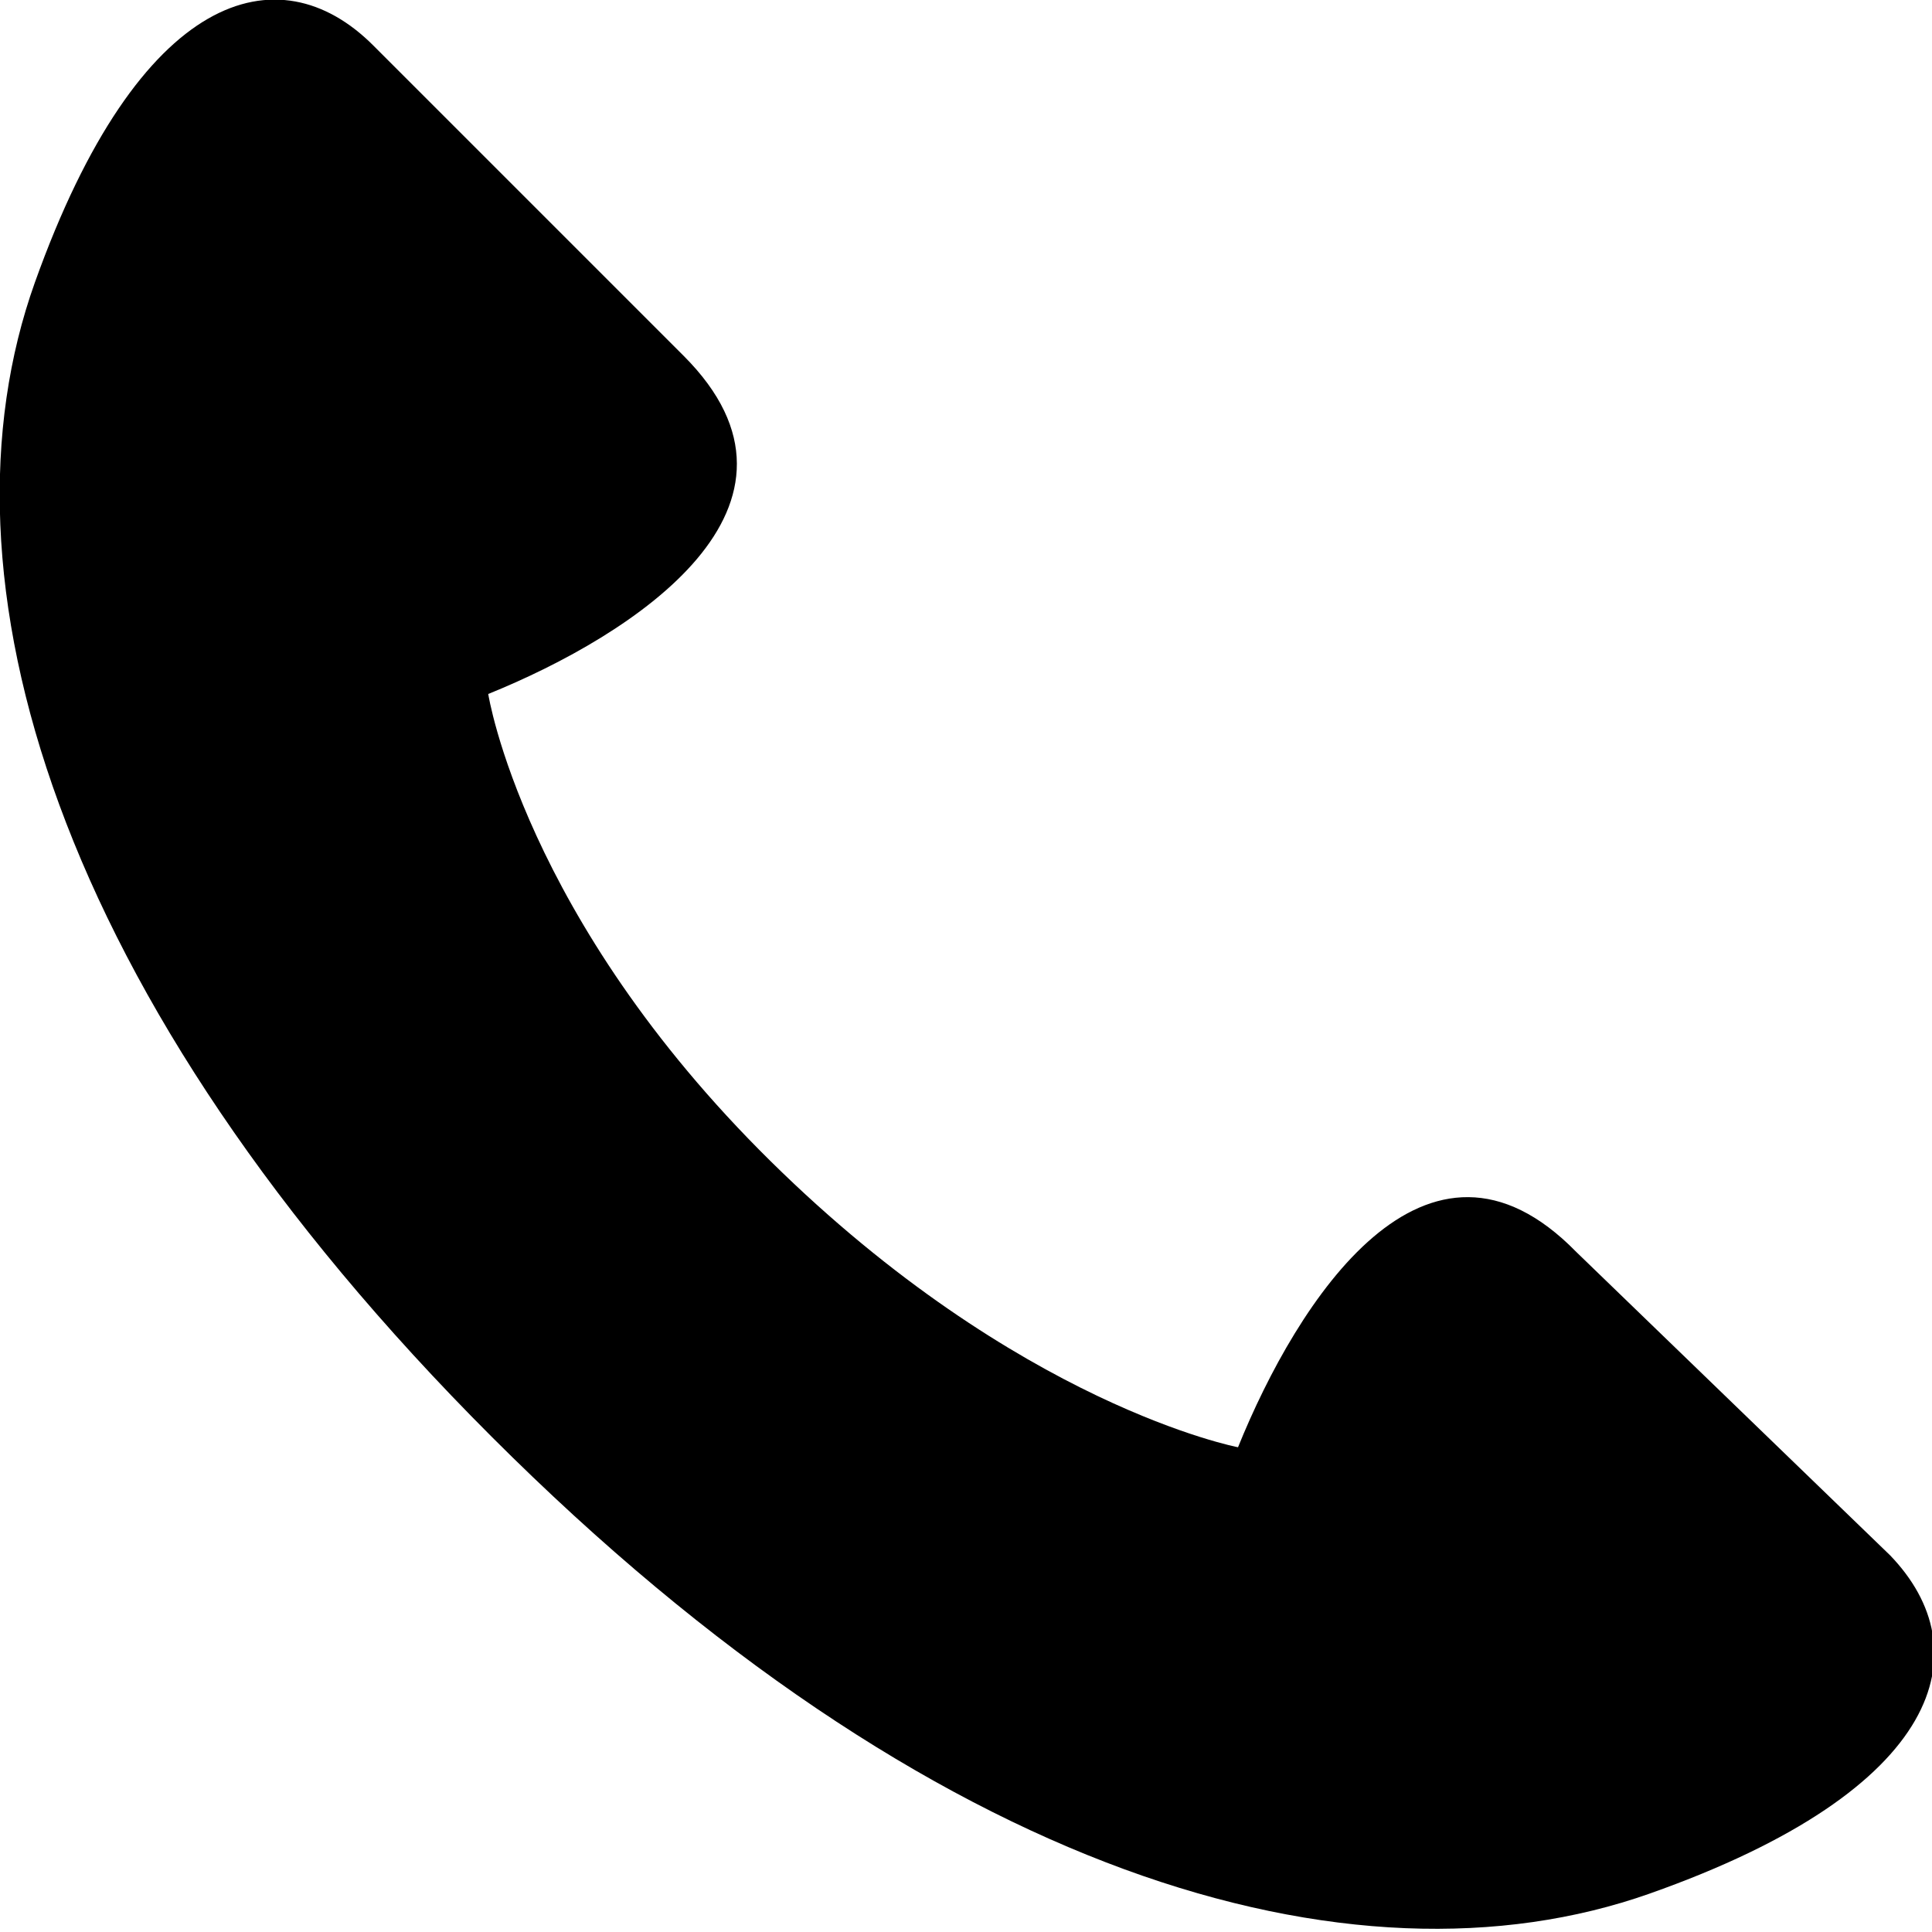 <?xml version="1.0" encoding="utf-8"?>
<!-- Generator: Adobe Illustrator 24.1.2, SVG Export Plug-In . SVG Version: 6.00 Build 0)  -->
<svg version="1.1" id="レイヤー_1" xmlns="http://www.w3.org/2000/svg" xmlns:xlink="http://www.w3.org/1999/xlink" x="0px"
	 y="0px" viewBox="0 0 55.4 55.4" style="enable-background:new 0 0 55.4 55.4;" xml:space="preserve">
<g id="レイヤー_2_1_">
	<g id="レイヤー_1-2">
		<path d="M45.2,35.9c-4.3-4.4-8,1.4-9.7,5.6c0,0-6.3-1.2-13.4-8.2S14,19.9,14,19.9c4.2-1.7,9.9-5.4,5.6-9.7l-8.9-8.9
			C8-1.4,4-0.3,1,8.1s0.5,20.5,13.1,33.1s24.7,16.1,33.2,13.1s9.5-7,6.9-9.7L45.2,35.9z"/>
	</g>
</g>
</svg>
